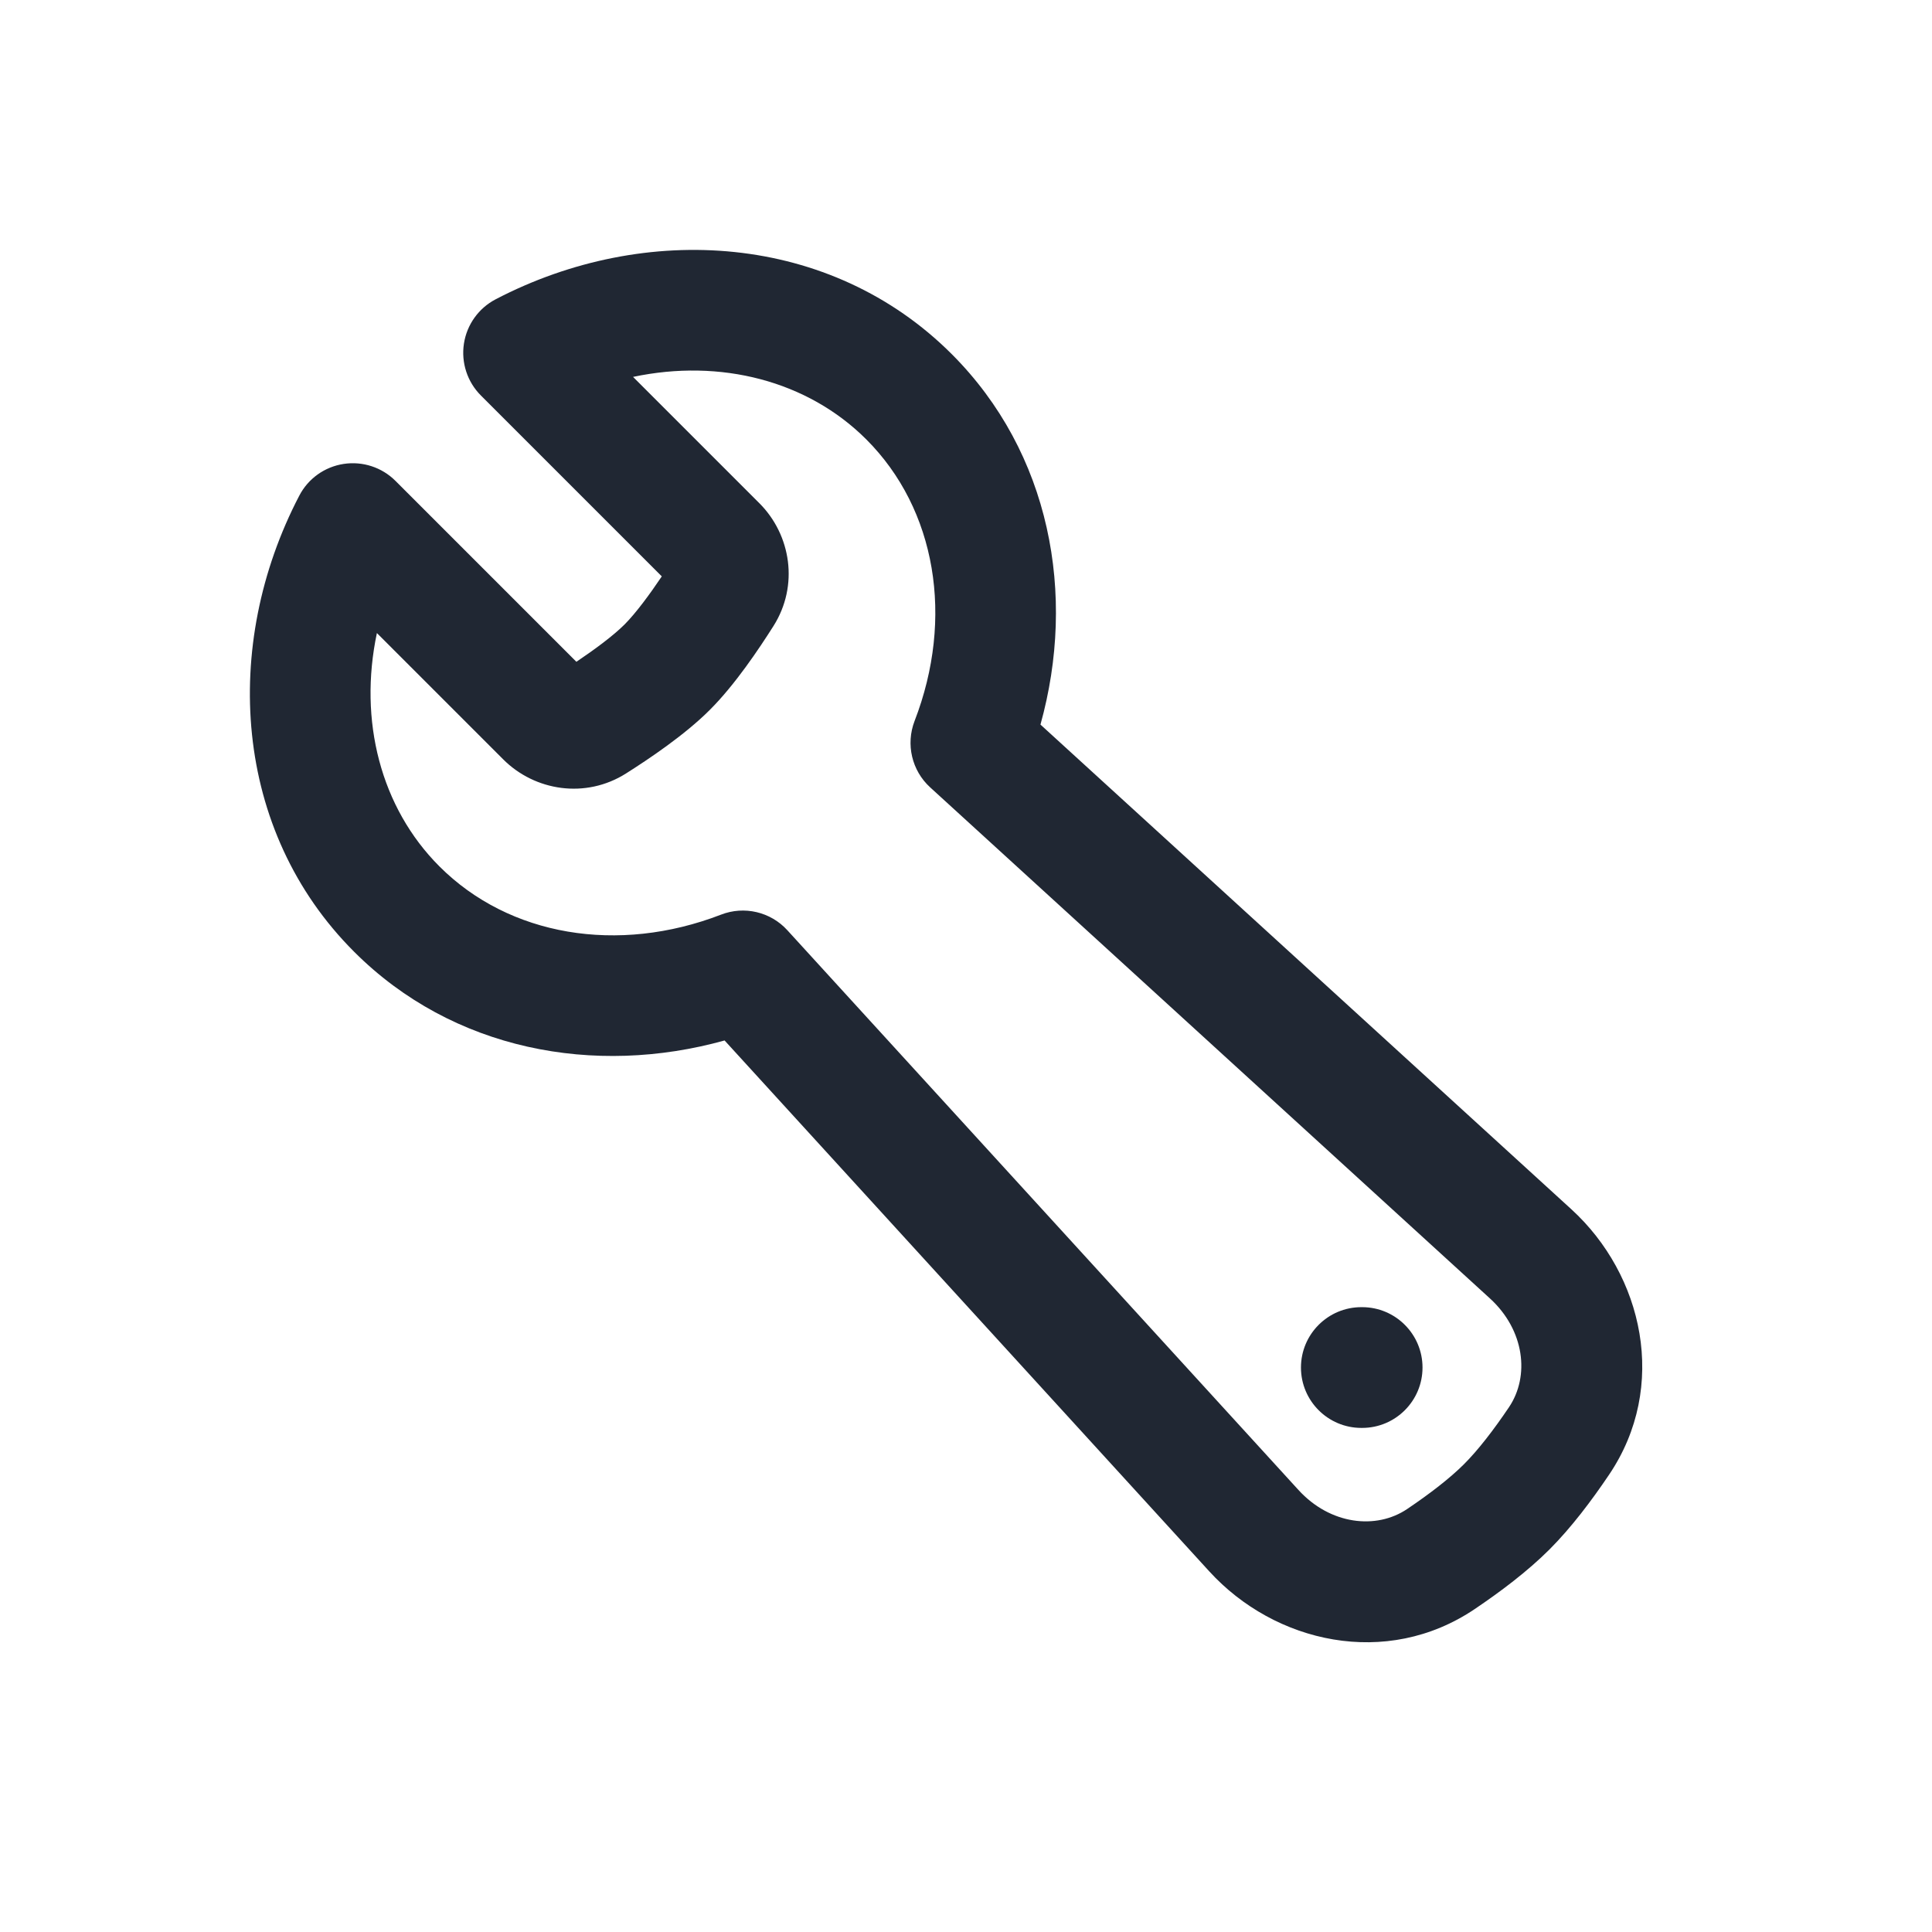 <svg width="24" height="24" viewBox="0 0 24 24" fill="none" xmlns="http://www.w3.org/2000/svg">
<path fill-rule="evenodd" clip-rule="evenodd" d="M11.823 4.399C10.32 2.896 8.018 2.747 6.157 3.718C5.946 3.828 5.799 4.033 5.763 4.269C5.727 4.505 5.805 4.744 5.974 4.913L8.221 7.16C8.071 7.383 7.902 7.613 7.758 7.758C7.613 7.902 7.383 8.071 7.16 8.221L4.913 5.974C4.744 5.805 4.505 5.727 4.269 5.763C4.033 5.799 3.828 5.945 3.718 6.157C2.747 8.018 2.895 10.32 4.399 11.823C5.624 13.049 7.387 13.375 9.001 12.925L15.022 19.52C15.836 20.411 17.222 20.729 18.32 19.988C18.636 19.775 18.976 19.52 19.248 19.248C19.52 18.976 19.775 18.636 19.988 18.32C20.729 17.223 20.411 15.836 19.52 15.022L12.925 9.001C13.374 7.387 13.049 5.625 11.823 4.399ZM9.433 6.251L7.864 4.682C8.95 4.452 10.032 4.729 10.762 5.459C11.629 6.326 11.856 7.677 11.361 8.957C11.25 9.246 11.327 9.573 11.555 9.781L18.509 16.13C18.94 16.524 19.005 17.095 18.745 17.481C18.555 17.763 18.362 18.013 18.187 18.188L18.718 18.718L18.187 18.188C18.013 18.362 17.763 18.555 17.481 18.745C17.095 19.006 16.523 18.94 16.13 18.509L9.781 11.556C9.573 11.327 9.245 11.25 8.957 11.362C7.677 11.856 6.325 11.629 5.459 10.763C4.728 10.032 4.452 8.95 4.682 7.864L6.251 9.433C6.645 9.827 7.275 9.926 7.777 9.608C8.055 9.432 8.506 9.131 8.818 8.818C9.131 8.506 9.432 8.055 9.608 7.777C9.926 7.275 9.827 6.645 9.433 6.251ZM16.911 16.238C16.497 16.238 16.161 16.574 16.161 16.988C16.161 17.402 16.497 17.738 16.911 17.738H16.921C17.335 17.738 17.671 17.402 17.671 16.988C17.671 16.574 17.335 16.238 16.921 16.238H16.911Z" fill="#202733"/>
</svg>
